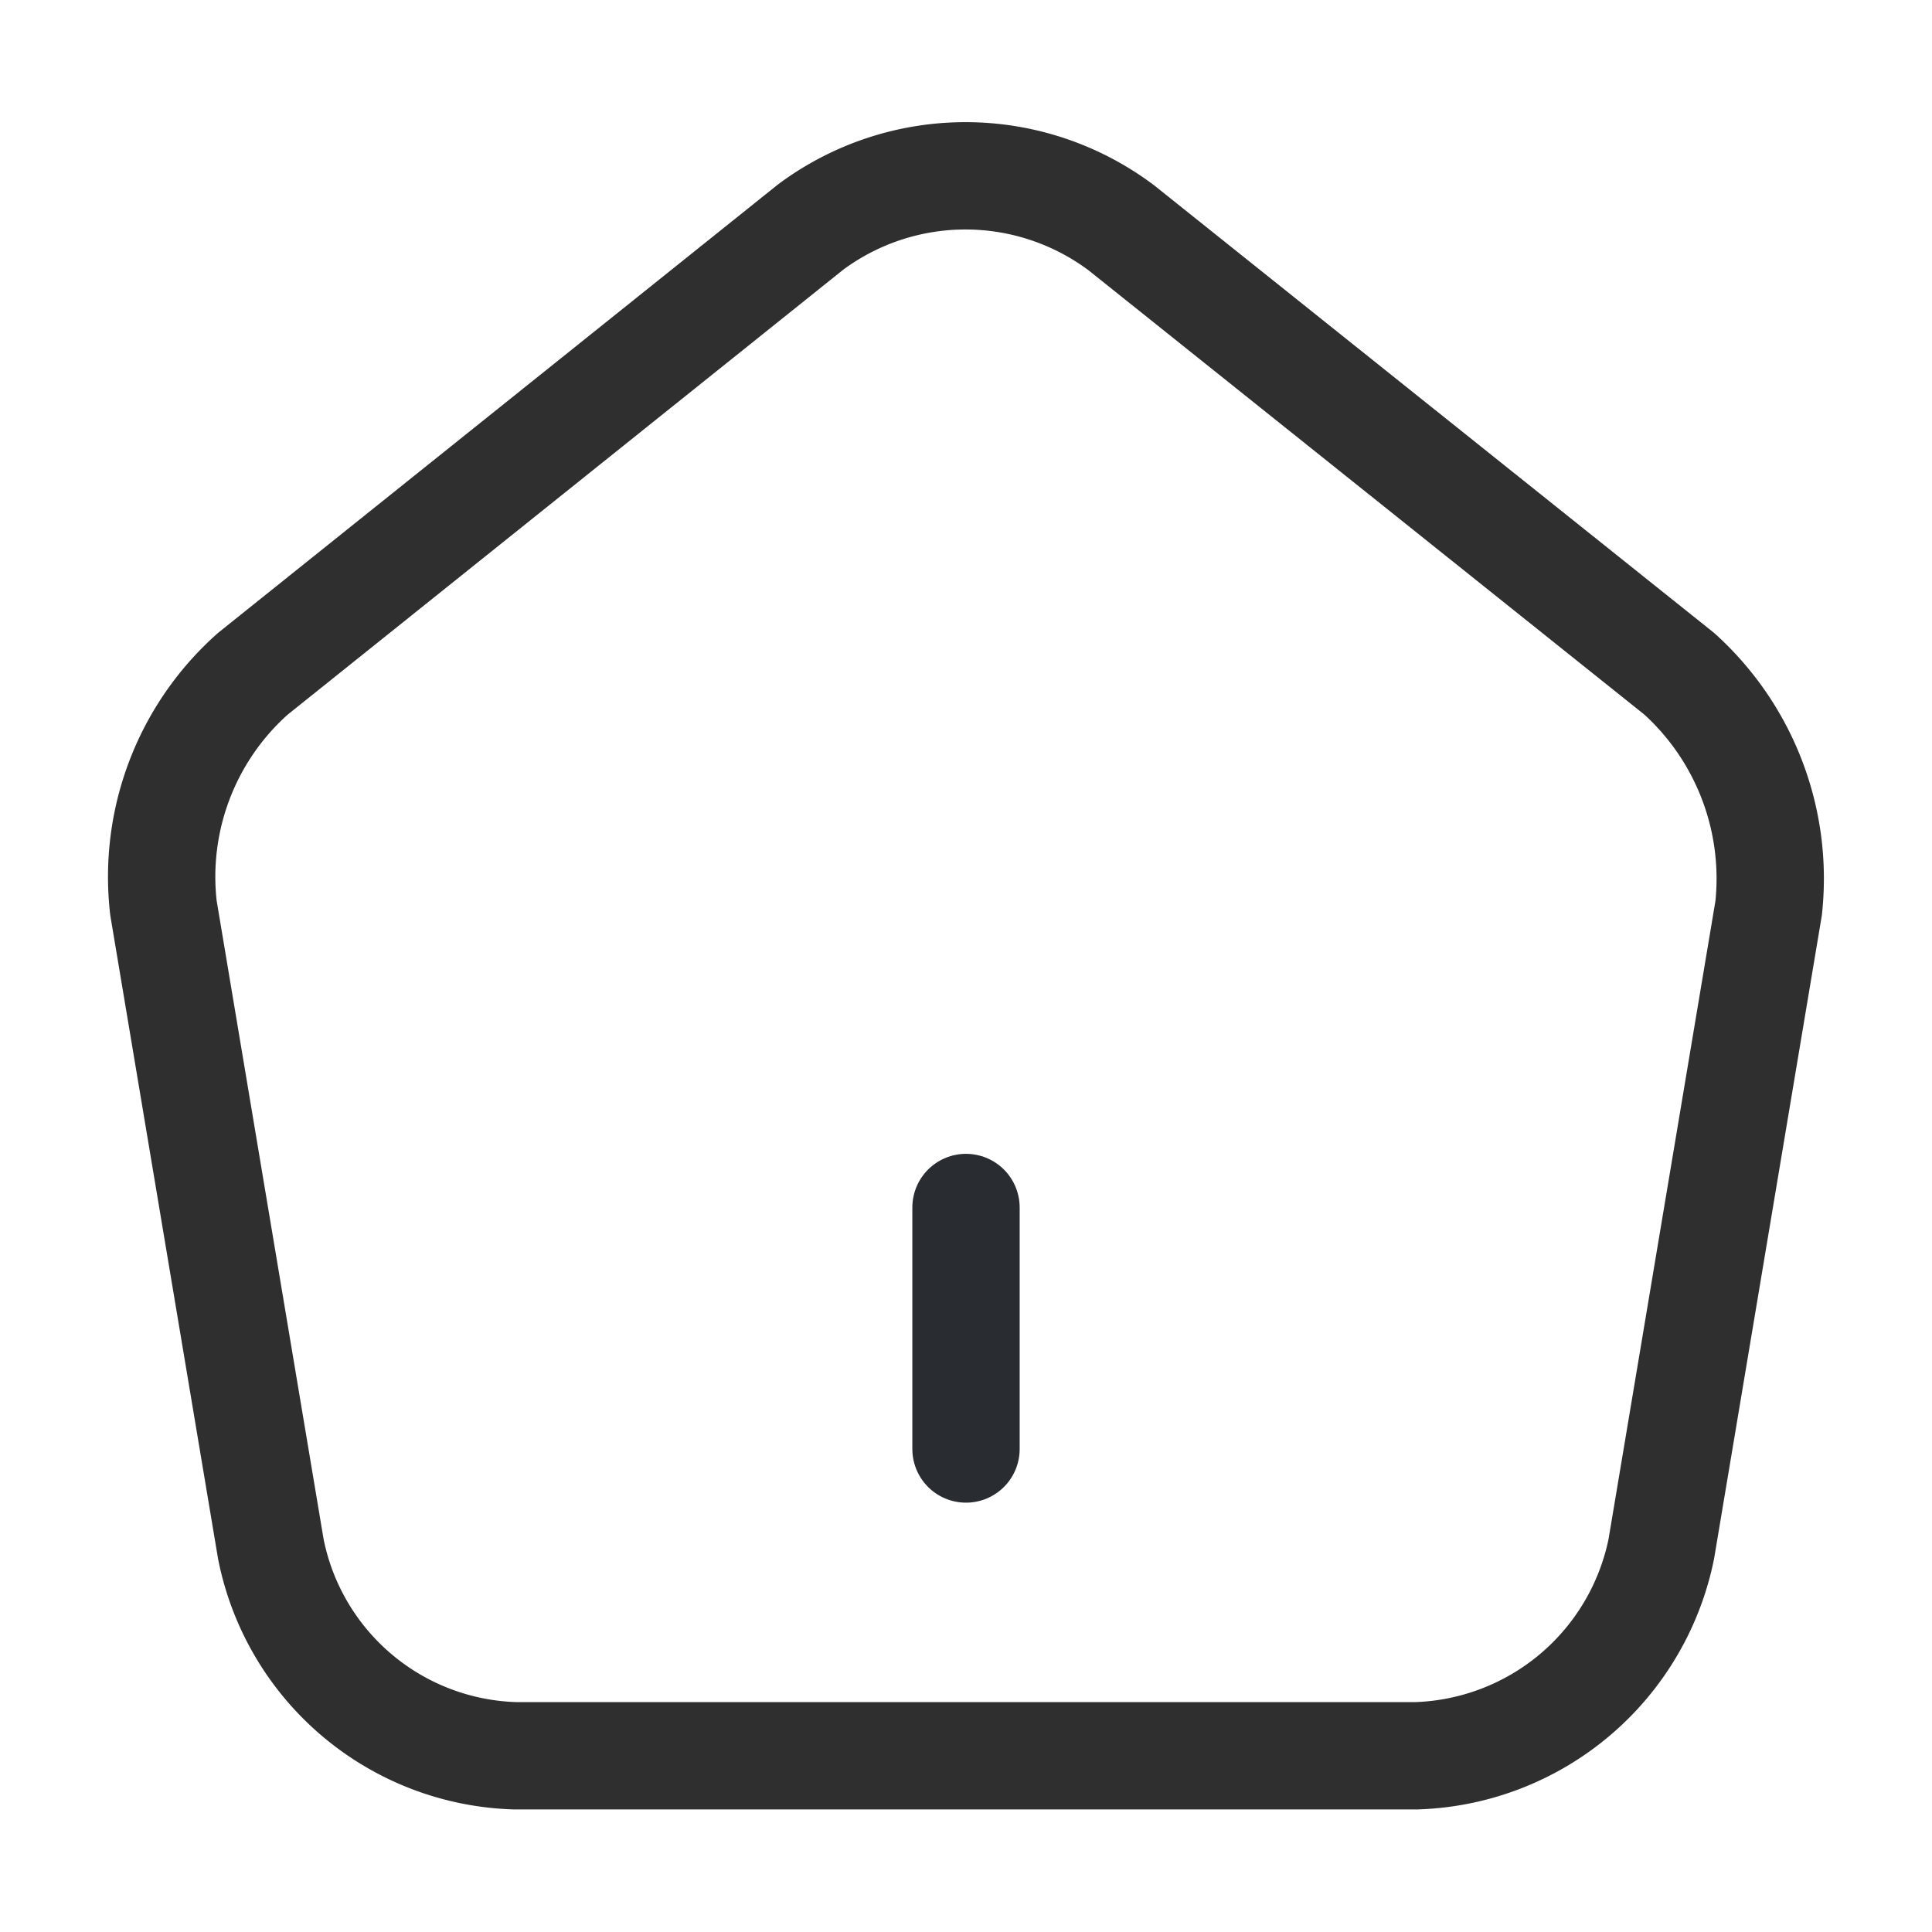 <svg xmlns="http://www.w3.org/2000/svg" width="18" height="18" viewBox="0 0 18 18">
  <g id="icon_home" transform="translate(-556 -188)">
    <g id="home" transform="translate(556 188)">
      <path id="Vector" d="M0,2.25V0" transform="translate(9 11.25)" fill="none" stroke="#292d32" stroke-linecap="round" stroke-linejoin="round" stroke-width="1"/>
      <path id="Vector-2" data-name="Vector" d="M6.055.477.857,4.64A2.53,2.53,0,0,0,.025,6.822l1,5.97A2.392,2.392,0,0,0,3.3,14.72h8.4a2.407,2.407,0,0,0,2.28-1.927l1-5.97a2.572,2.572,0,0,0-.832-2.183L8.95.485A2.419,2.419,0,0,0,6.055.477Z" transform="translate(1.498 1.638)" fill="none" stroke="#2f2f2f" stroke-linecap="round" stroke-linejoin="round" stroke-width="1"/>
      <path id="Vector-3" data-name="Vector" d="M0,0H18V18H0Z" fill="none" opacity="0"/>
    </g>
  </g>
</svg>
